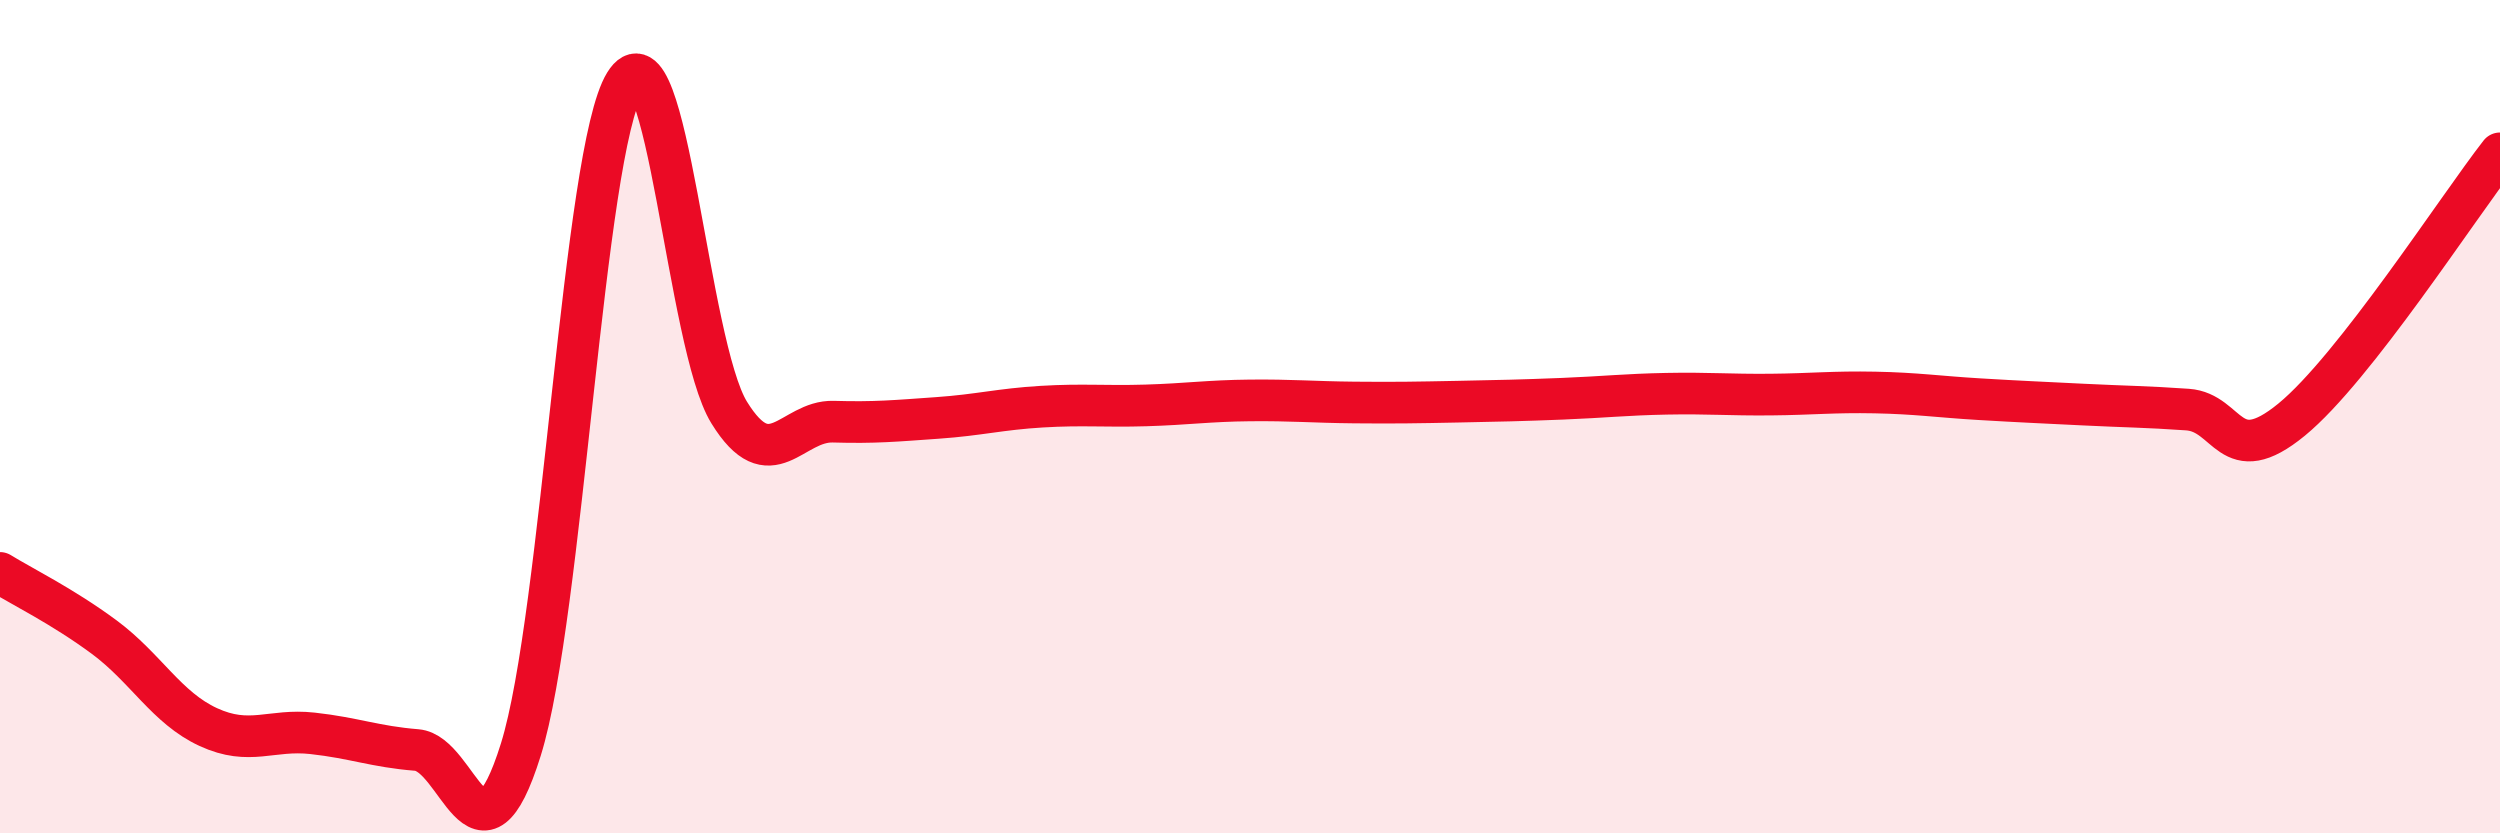 
    <svg width="60" height="20" viewBox="0 0 60 20" xmlns="http://www.w3.org/2000/svg">
      <path
        d="M 0,13.75 C 0.5,14.06 1.5,14.55 2.5,15.29 C 3.5,16.03 4,16.99 5,17.45 C 6,17.91 6.5,17.49 7.5,17.6 C 8.5,17.71 9,17.92 10,18 C 11,18.08 11.5,21.19 12.5,17.99 C 13.5,14.79 14,3.62 15,2 C 16,0.38 16.5,8.28 17.5,9.9 C 18.5,11.52 19,10.09 20,10.12 C 21,10.15 21.5,10.1 22.5,10.03 C 23.5,9.96 24,9.82 25,9.76 C 26,9.7 26.5,9.76 27.5,9.73 C 28.5,9.7 29,9.62 30,9.61 C 31,9.6 31.5,9.65 32.5,9.66 C 33.5,9.67 34,9.66 35,9.64 C 36,9.62 36.5,9.61 37.5,9.57 C 38.5,9.53 39,9.47 40,9.45 C 41,9.43 41.5,9.48 42.5,9.47 C 43.5,9.46 44,9.4 45,9.42 C 46,9.44 46.5,9.52 47.5,9.58 C 48.5,9.64 49,9.66 50,9.71 C 51,9.76 51.5,9.76 52.5,9.83 C 53.5,9.9 53.5,11.3 55,10.07 C 56.5,8.84 59,4.96 60,3.68L60 20L0 20Z"
        fill="#EB0A25"
        opacity="0.1"
        stroke-linecap="round"
        stroke-linejoin="round"
      />
      <path
        d="M 0,13.75 C 0.5,14.06 1.5,14.55 2.5,15.29 C 3.5,16.03 4,16.99 5,17.45 C 6,17.91 6.5,17.49 7.5,17.6 C 8.5,17.71 9,17.92 10,18 C 11,18.08 11.5,21.19 12.5,17.99 C 13.5,14.79 14,3.62 15,2 C 16,0.38 16.5,8.28 17.5,9.9 C 18.5,11.52 19,10.09 20,10.12 C 21,10.15 21.5,10.1 22.5,10.03 C 23.5,9.96 24,9.82 25,9.76 C 26,9.7 26.5,9.76 27.5,9.73 C 28.5,9.7 29,9.62 30,9.61 C 31,9.6 31.5,9.65 32.5,9.66 C 33.5,9.67 34,9.66 35,9.64 C 36,9.62 36.5,9.61 37.5,9.57 C 38.5,9.53 39,9.47 40,9.45 C 41,9.43 41.5,9.48 42.5,9.47 C 43.5,9.46 44,9.4 45,9.42 C 46,9.44 46.5,9.52 47.5,9.58 C 48.5,9.64 49,9.66 50,9.71 C 51,9.76 51.5,9.76 52.5,9.83 C 53.5,9.9 53.5,11.3 55,10.07 C 56.5,8.84 59,4.96 60,3.68"
        stroke="#EB0A25"
        stroke-width="1"
        fill="none"
        stroke-linecap="round"
        stroke-linejoin="round"
      />
    </svg>
  